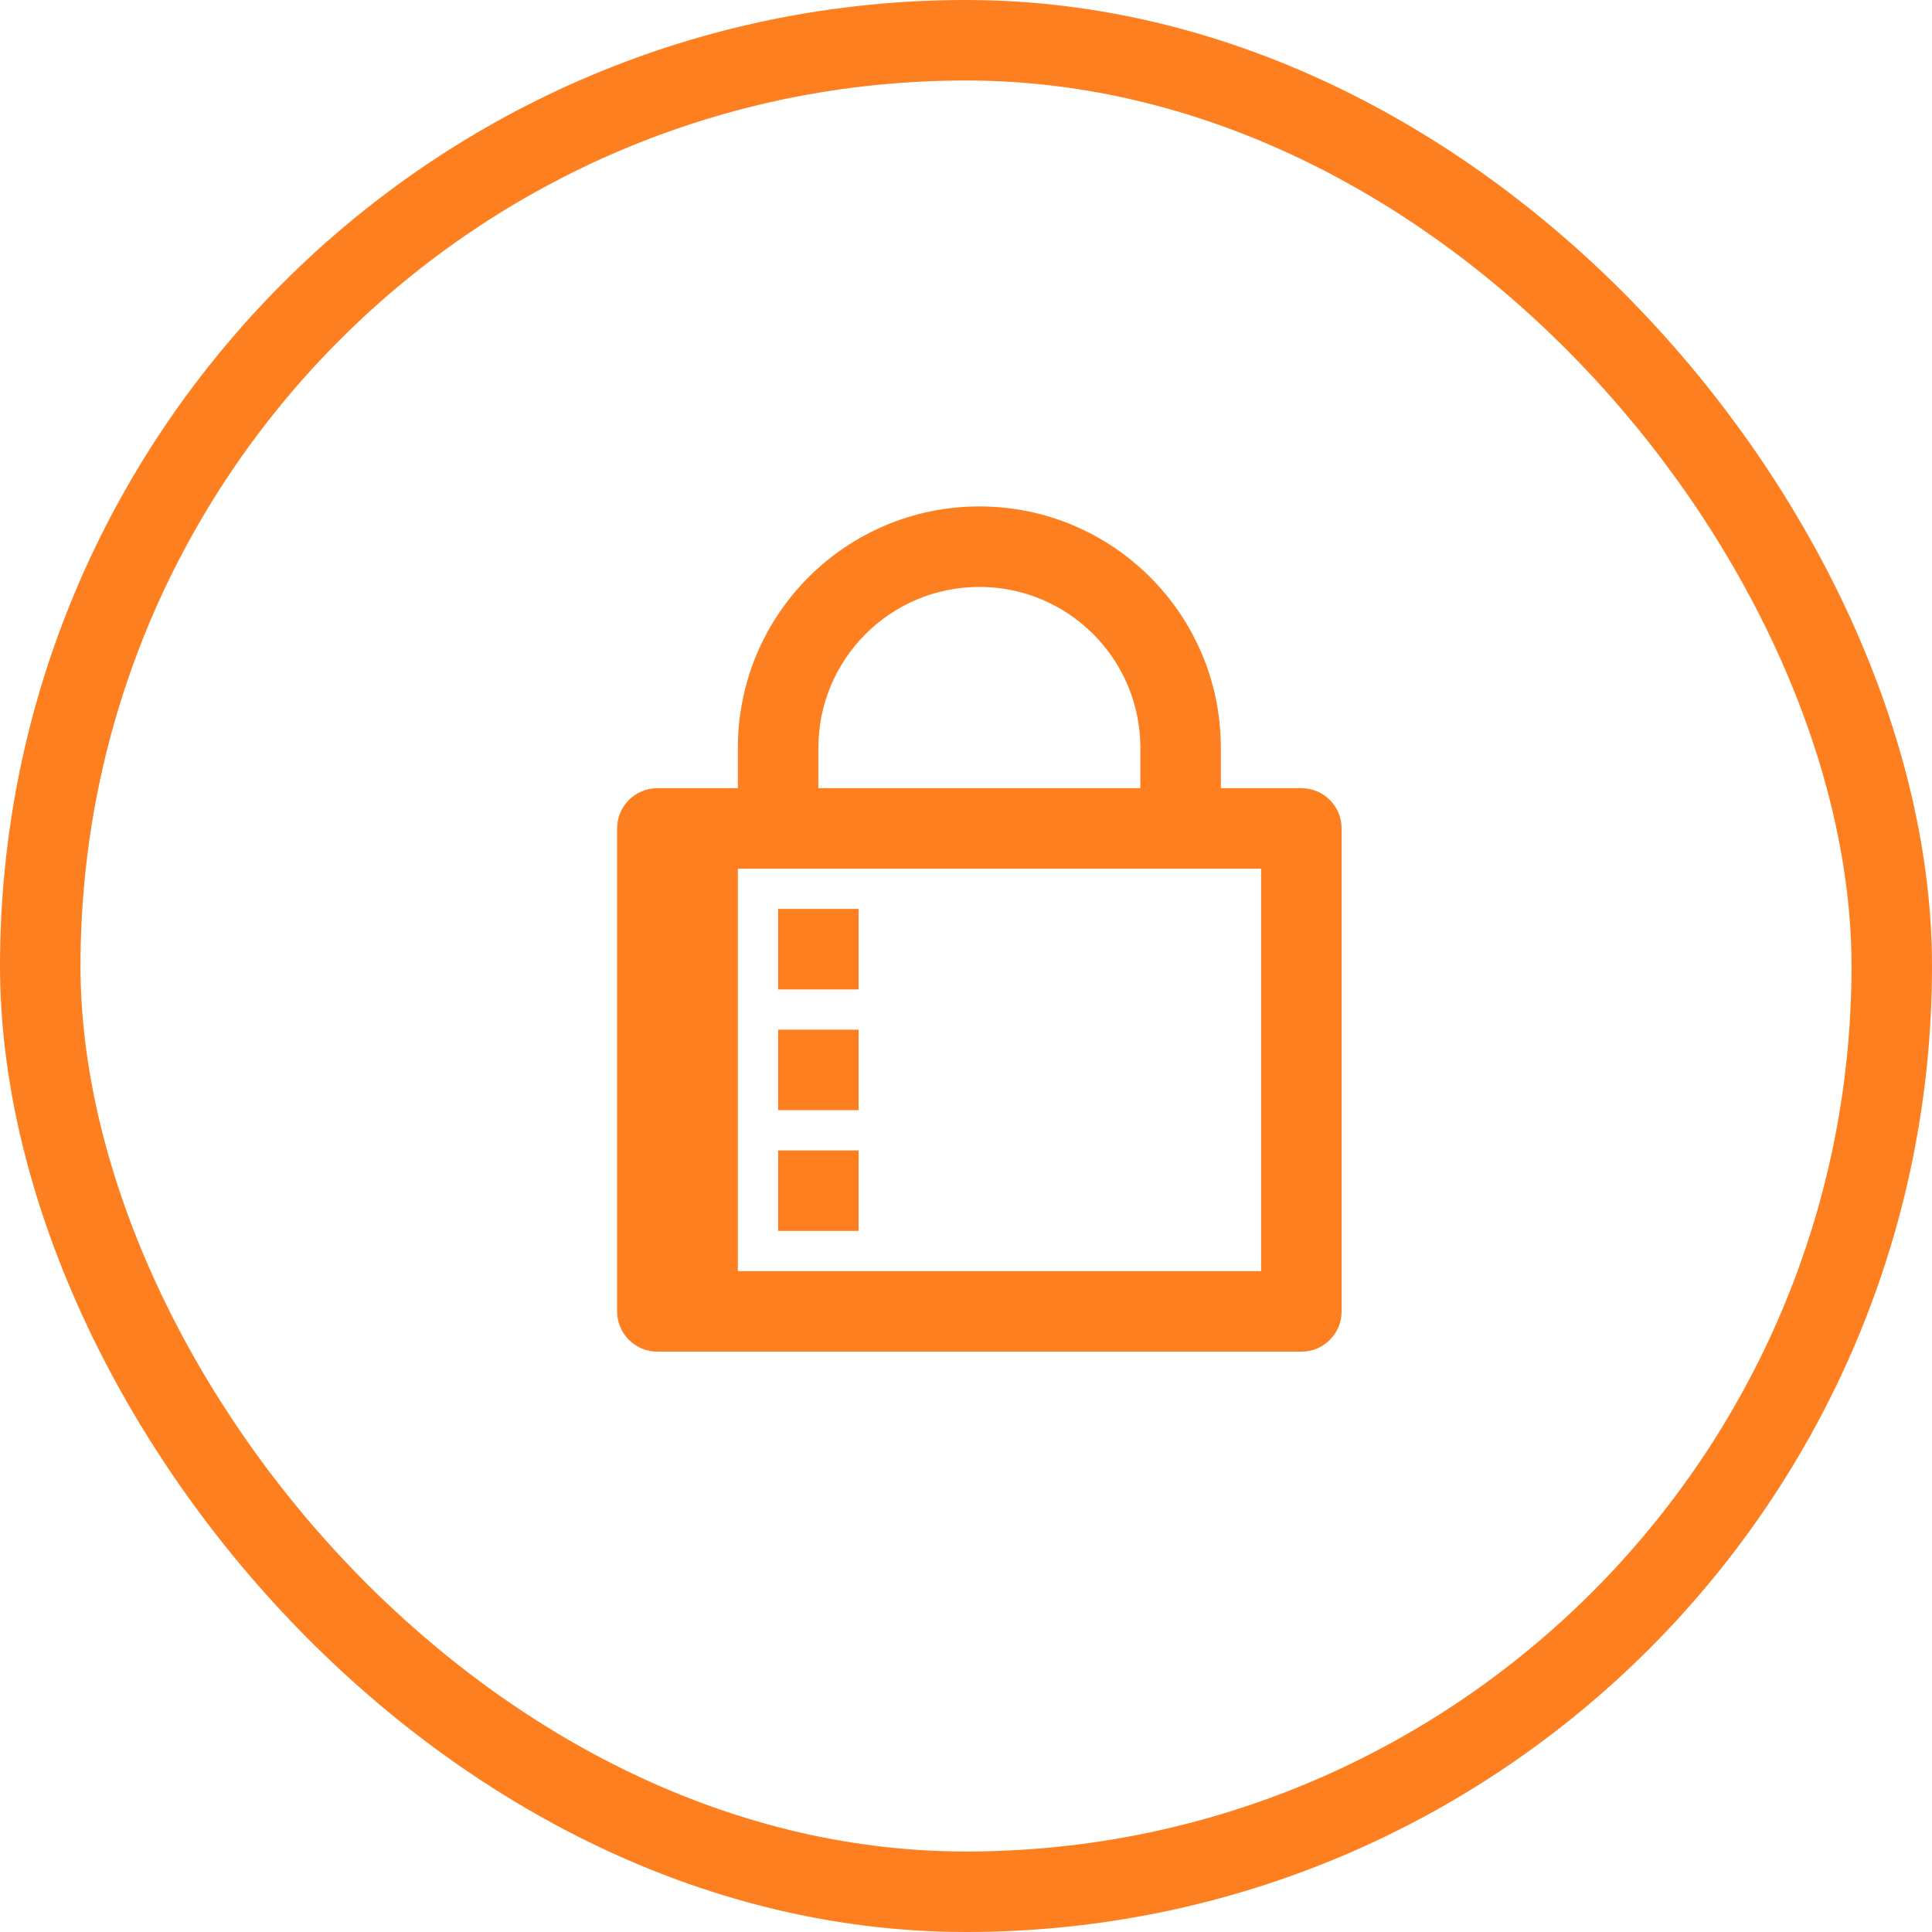 <?xml version="1.0" encoding="utf-8"?>
<svg xmlns="http://www.w3.org/2000/svg" fill="none" height="48" viewBox="0 0 48 48" width="48">
<rect height="46" rx="23" stroke="#FE7F1F" stroke-width="2" width="46" x="1" y="1"/>
<path d="M18.332 21.582V31.582H31.332V21.582H18.332ZM30.332 19.582H32.332C32.884 19.582 33.332 20.029 33.332 20.582V32.582C33.332 33.134 32.884 33.582 32.332 33.582H16.332C15.78 33.582 15.332 33.134 15.332 32.582V20.582C15.332 20.029 15.78 19.582 16.332 19.582H18.332V18.582C18.332 15.268 21.018 12.582 24.332 12.582C27.646 12.582 30.332 15.268 30.332 18.582V19.582ZM28.332 19.582V18.582C28.332 16.373 26.541 14.582 24.332 14.582C22.123 14.582 20.332 16.373 20.332 18.582V19.582H28.332ZM19.332 22.582H21.332V24.582H19.332V22.582ZM19.332 25.582H21.332V27.582H19.332V25.582ZM19.332 28.582H21.332V30.582H19.332V28.582Z" fill="#FE7F1F"/>
</svg>